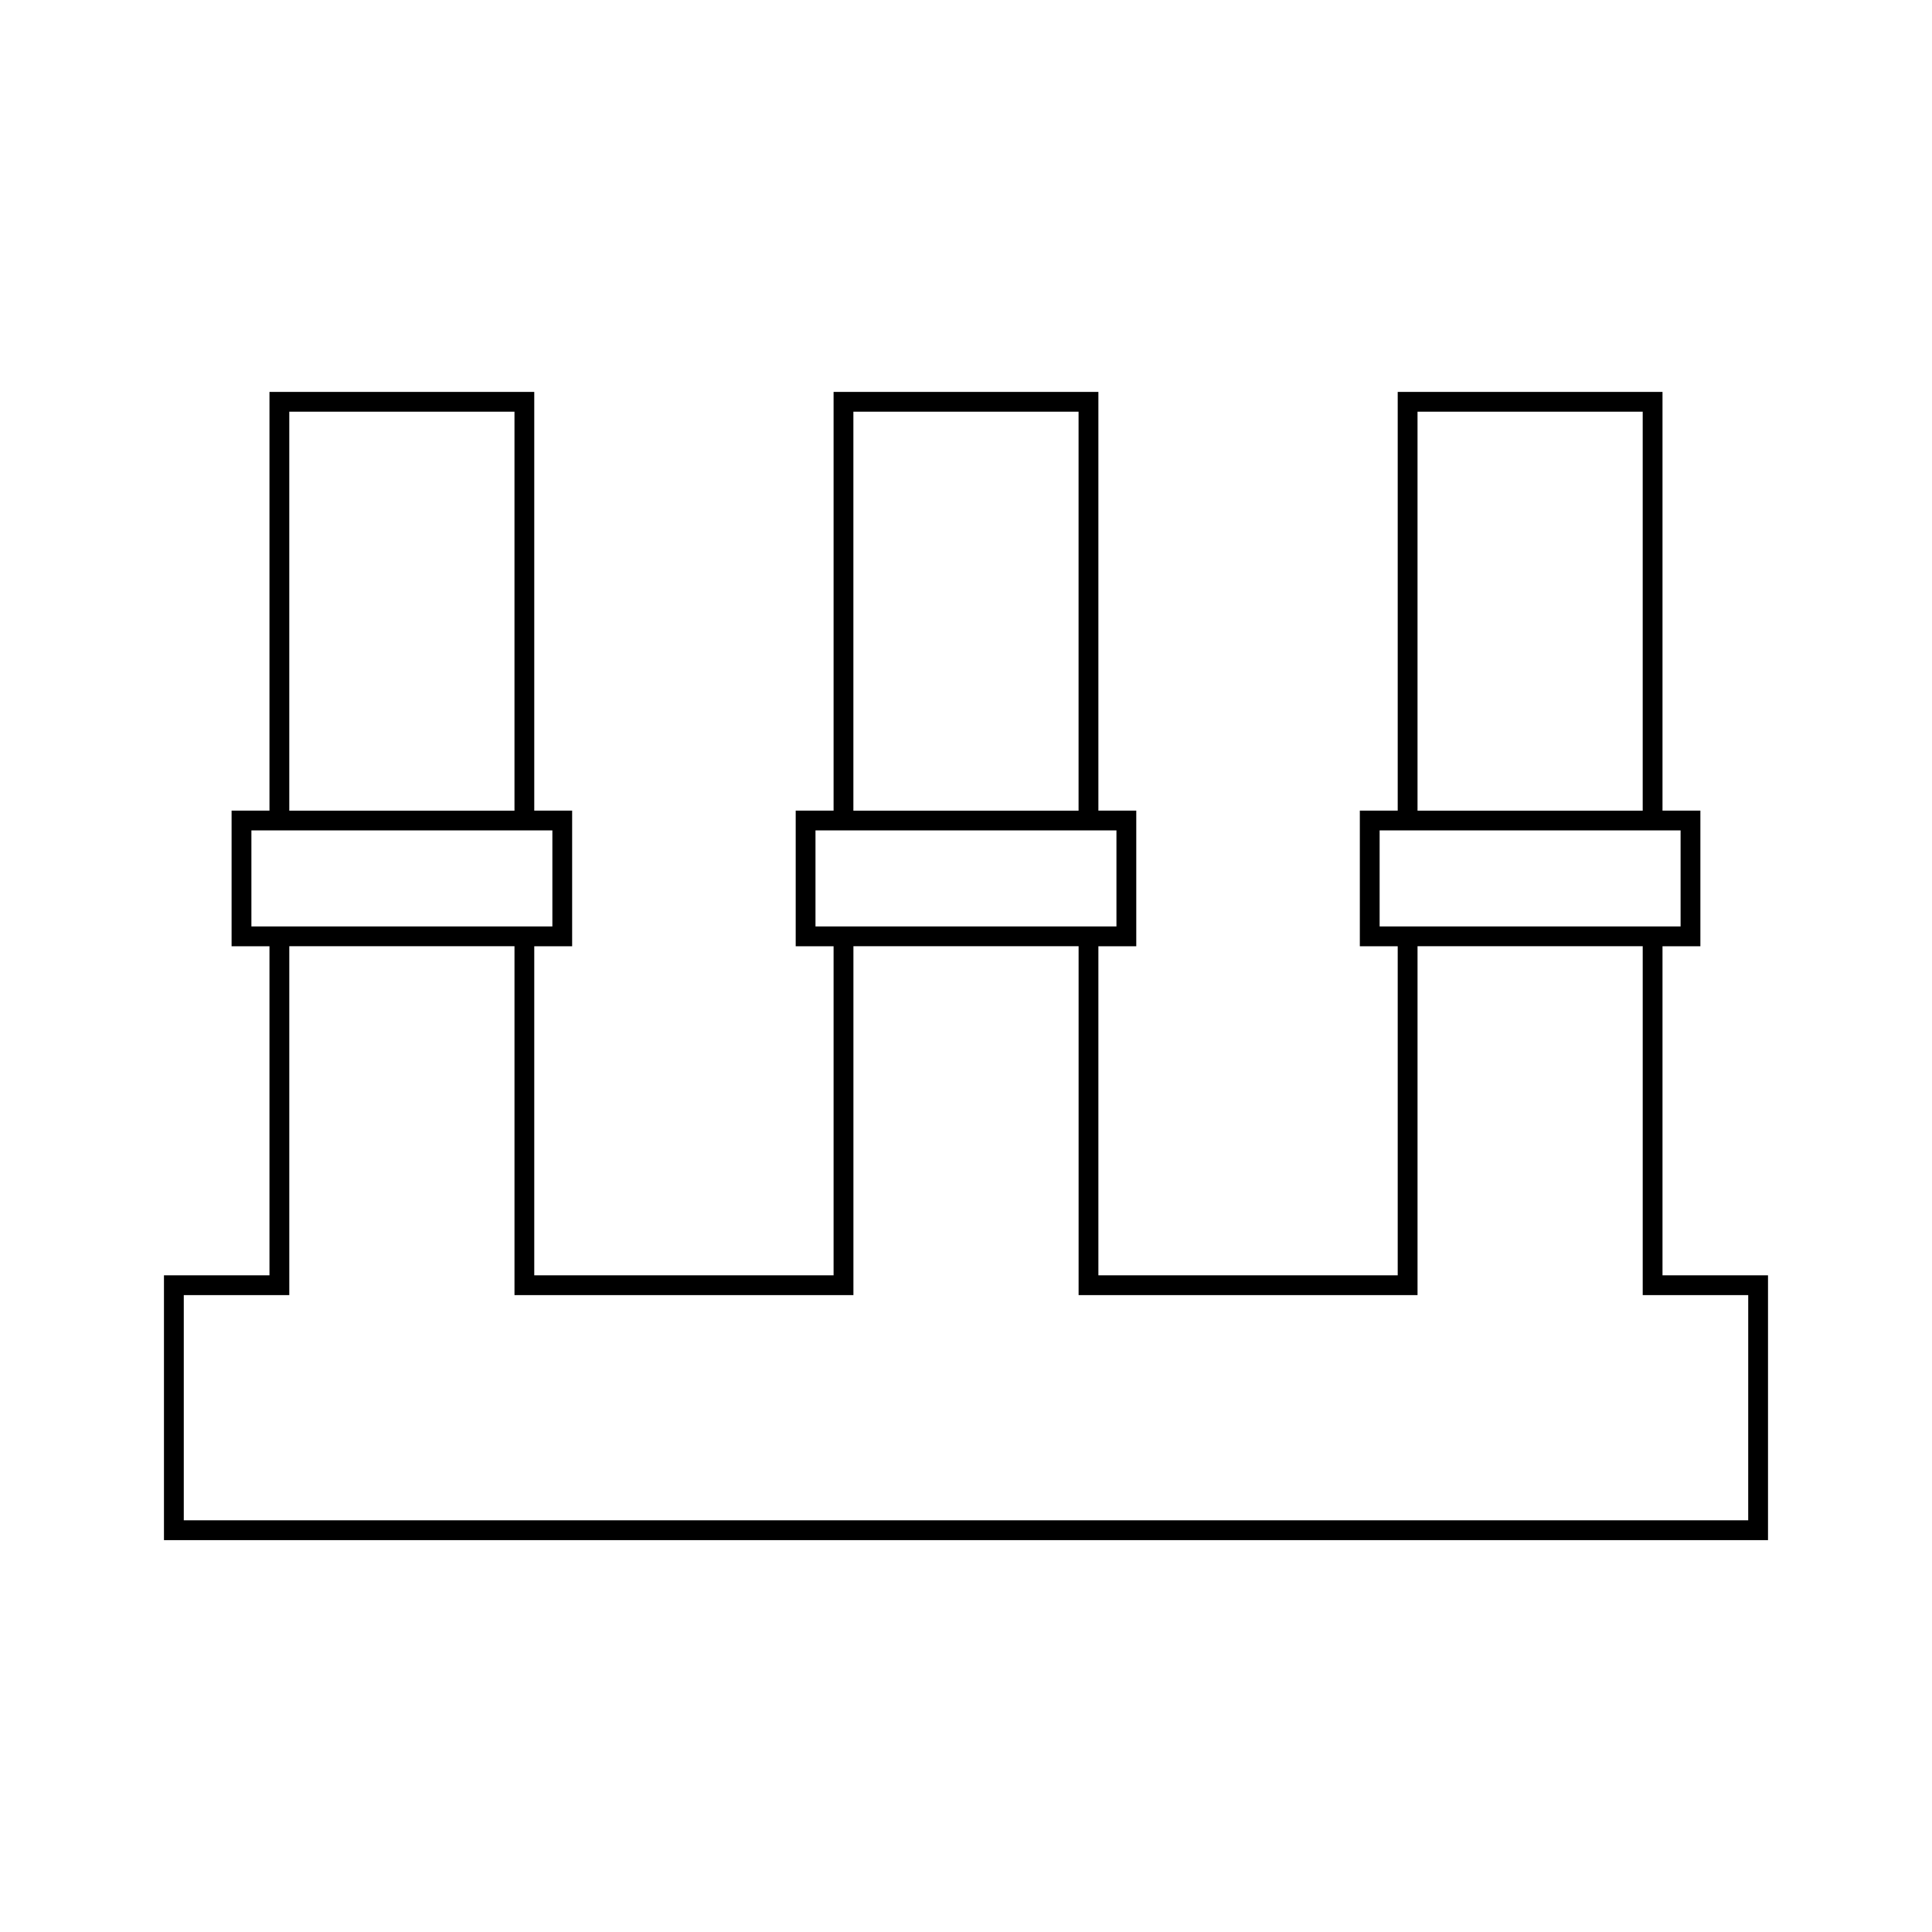 <?xml version="1.0" encoding="UTF-8"?>
<!-- Uploaded to: SVG Repo, www.svgrepo.com, Generator: SVG Repo Mixer Tools -->
<svg fill="#000000" width="800px" height="800px" version="1.1" viewBox="144 144 512 512" xmlns="http://www.w3.org/2000/svg">
 <path d="m584.58 481.98v-87.211h10.039v-35.945h-10.039v-110.97h-70.172v110.97h-10.039v35.945h10.039v87.211h-79.324v-87.211h10.039v-35.945h-10.039v-110.97h-70.176v110.97h-10.039v35.945h10.039v87.211h-79.324v-87.211h10.039v-35.945h-10.039v-110.97h-70.172v110.97h-10.039v35.945h10.039v87.211h-27.961v70.172h425.09v-70.172zm-64.922-228.88h59.676v105.73h-59.676zm-10.043 136.42v-25.449h79.758v25.449zm-139.46-136.42h59.676v105.73h-59.676zm-10.043 136.42v-25.449h79.758v25.449zm-139.45-136.42h59.68v105.73h-59.68zm-10.039 136.42v-25.449h79.762v25.449zm396.67 157.38h-414.59v-59.676h27.961v-92.461h59.68v92.461h89.82v-92.461h59.676v92.461h89.82v-92.461h59.676v92.461h27.961z"/>
</svg>